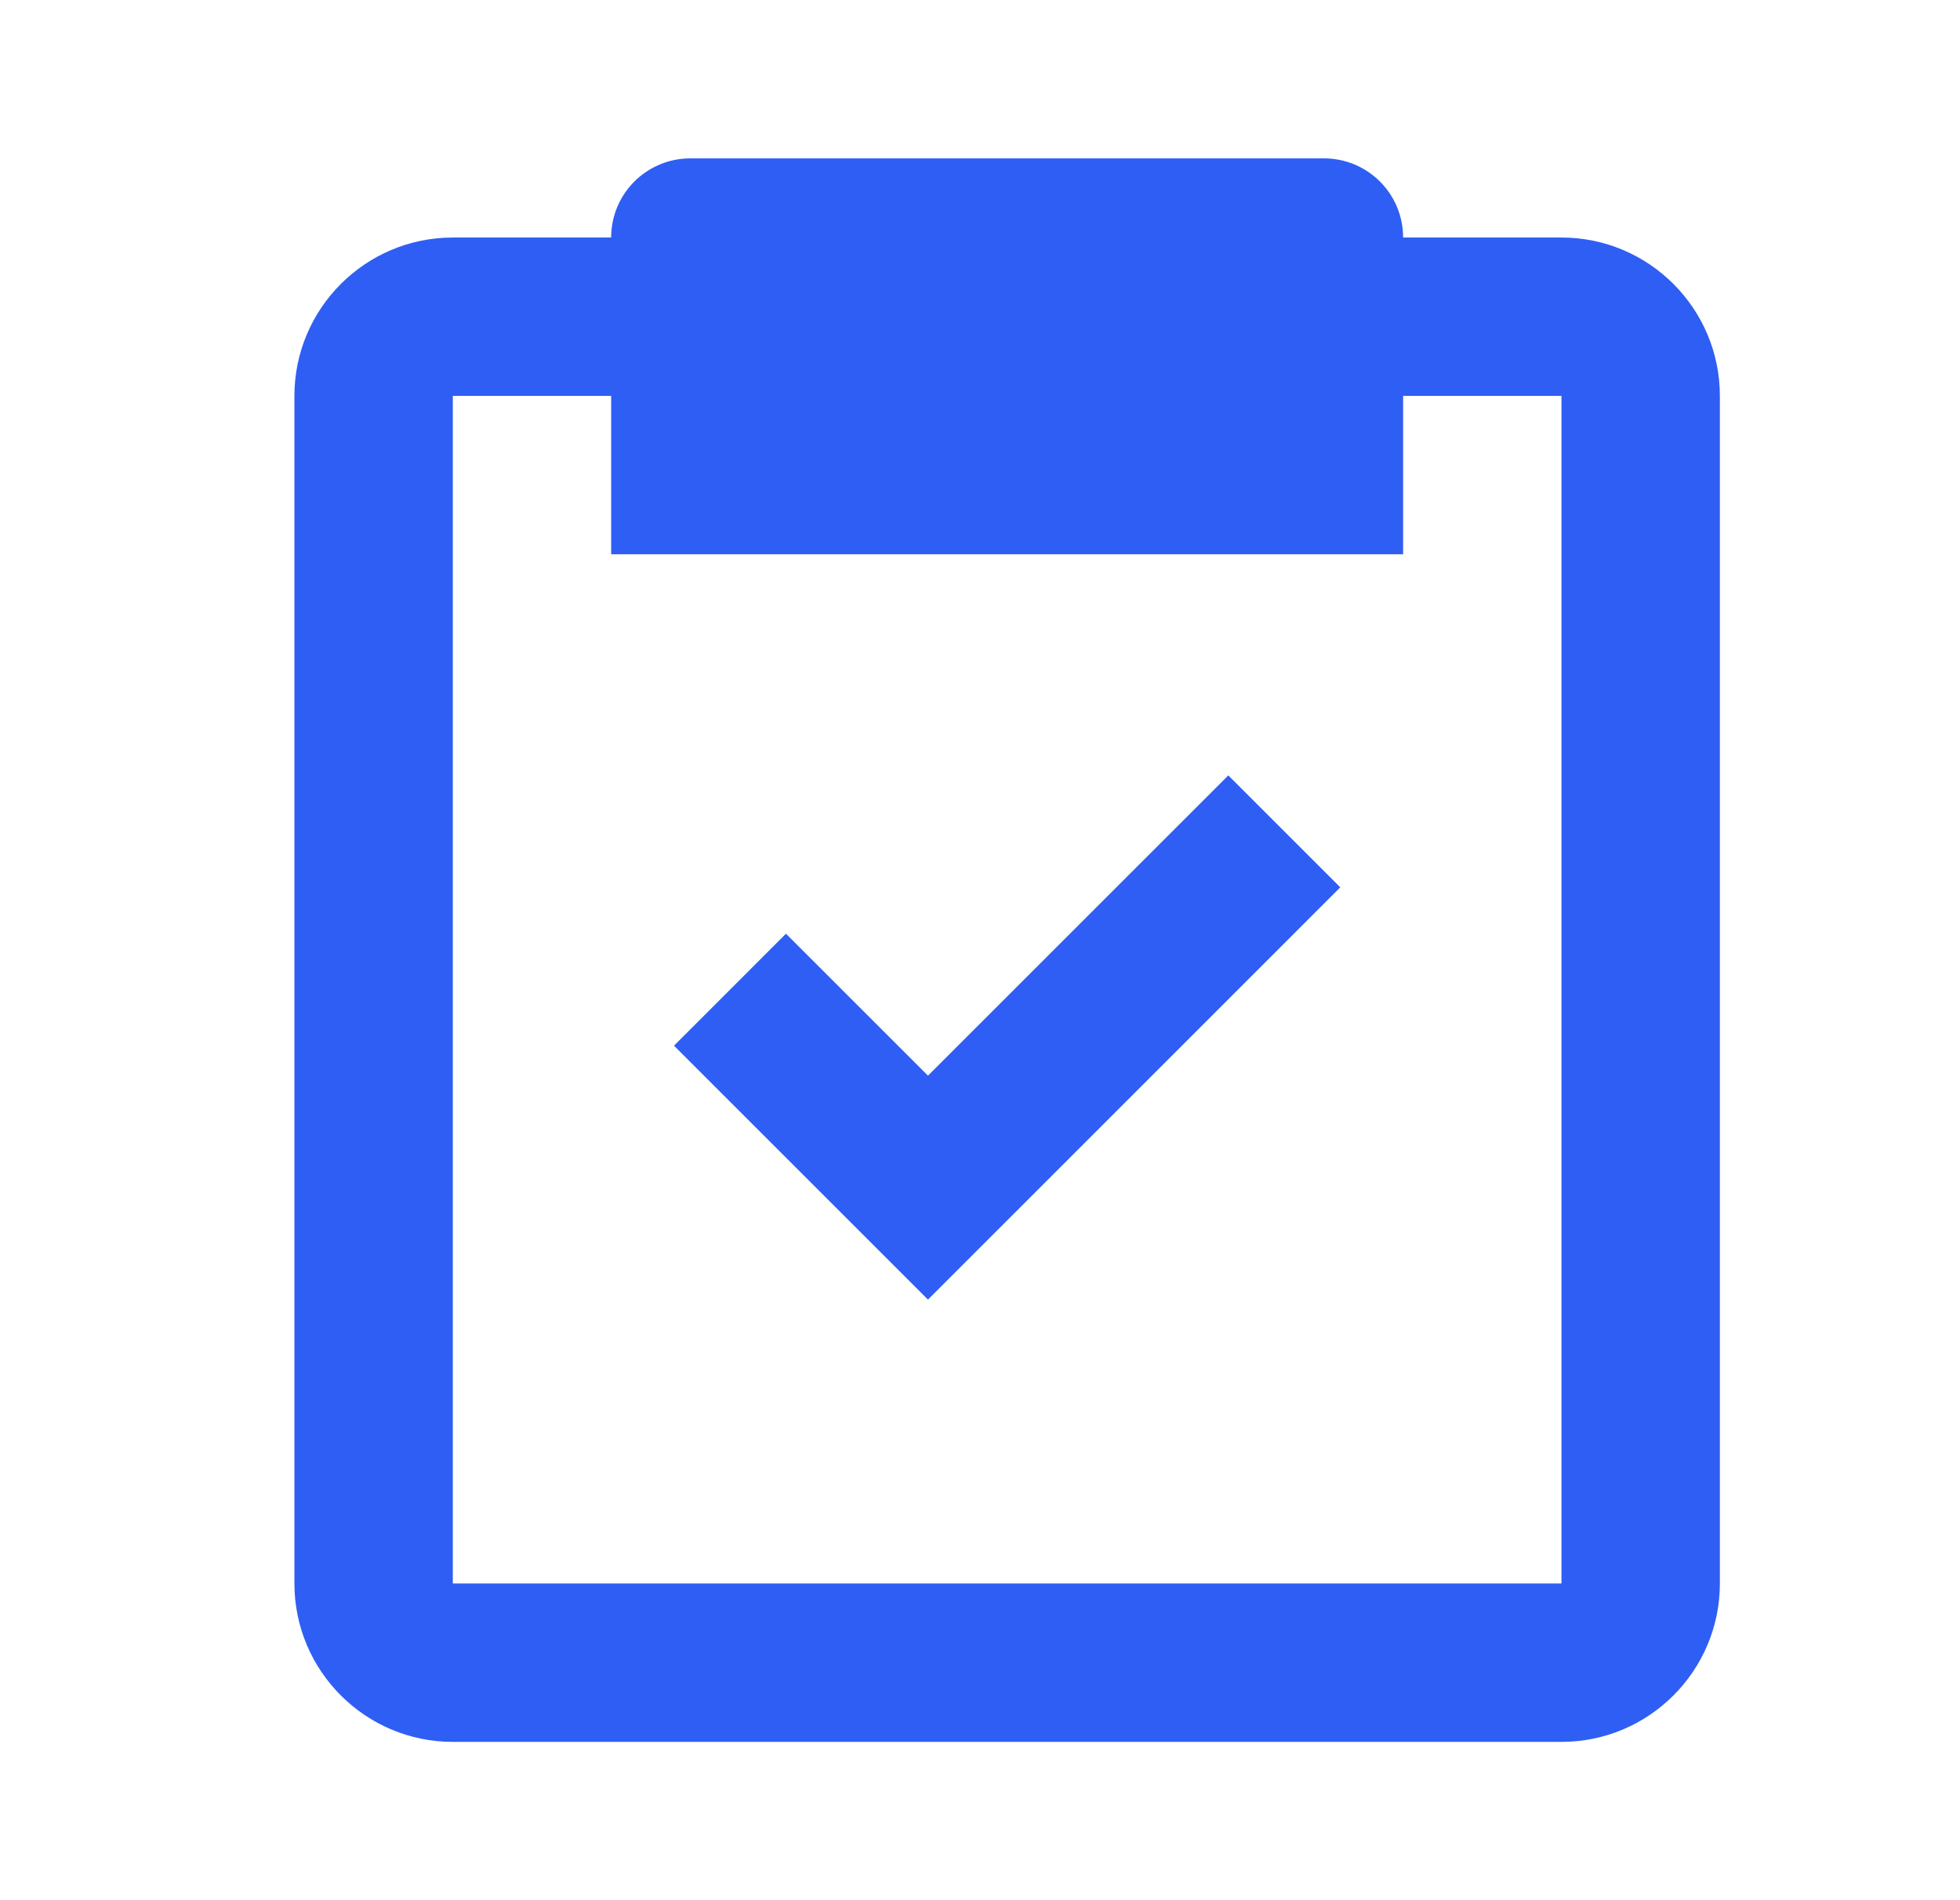 <svg width="33" height="32" viewBox="0 0 33 32" fill="none" xmlns="http://www.w3.org/2000/svg">
<path d="M7.624 29.334H26.29C27.761 29.334 28.957 28.138 28.957 26.667V6.667C28.957 5.196 27.761 4 26.29 4H23.624C23.624 3.263 23.028 2.667 22.29 2.667H11.624C10.886 2.667 10.29 3.263 10.29 4H7.624C6.153 4 4.957 5.196 4.957 6.667V26.667C4.957 28.138 6.153 29.334 7.624 29.334ZM7.624 6.667H10.29V9.334H23.624V6.667H26.29V26.667H7.624V6.667Z" fill="#2F5EF4"/>
<path d="M15.624 18.115L13.233 15.724L11.348 17.61L15.624 21.886L22.566 14.943L20.681 13.058L15.624 18.115Z" fill="#2F5EF4"/>
</svg>

